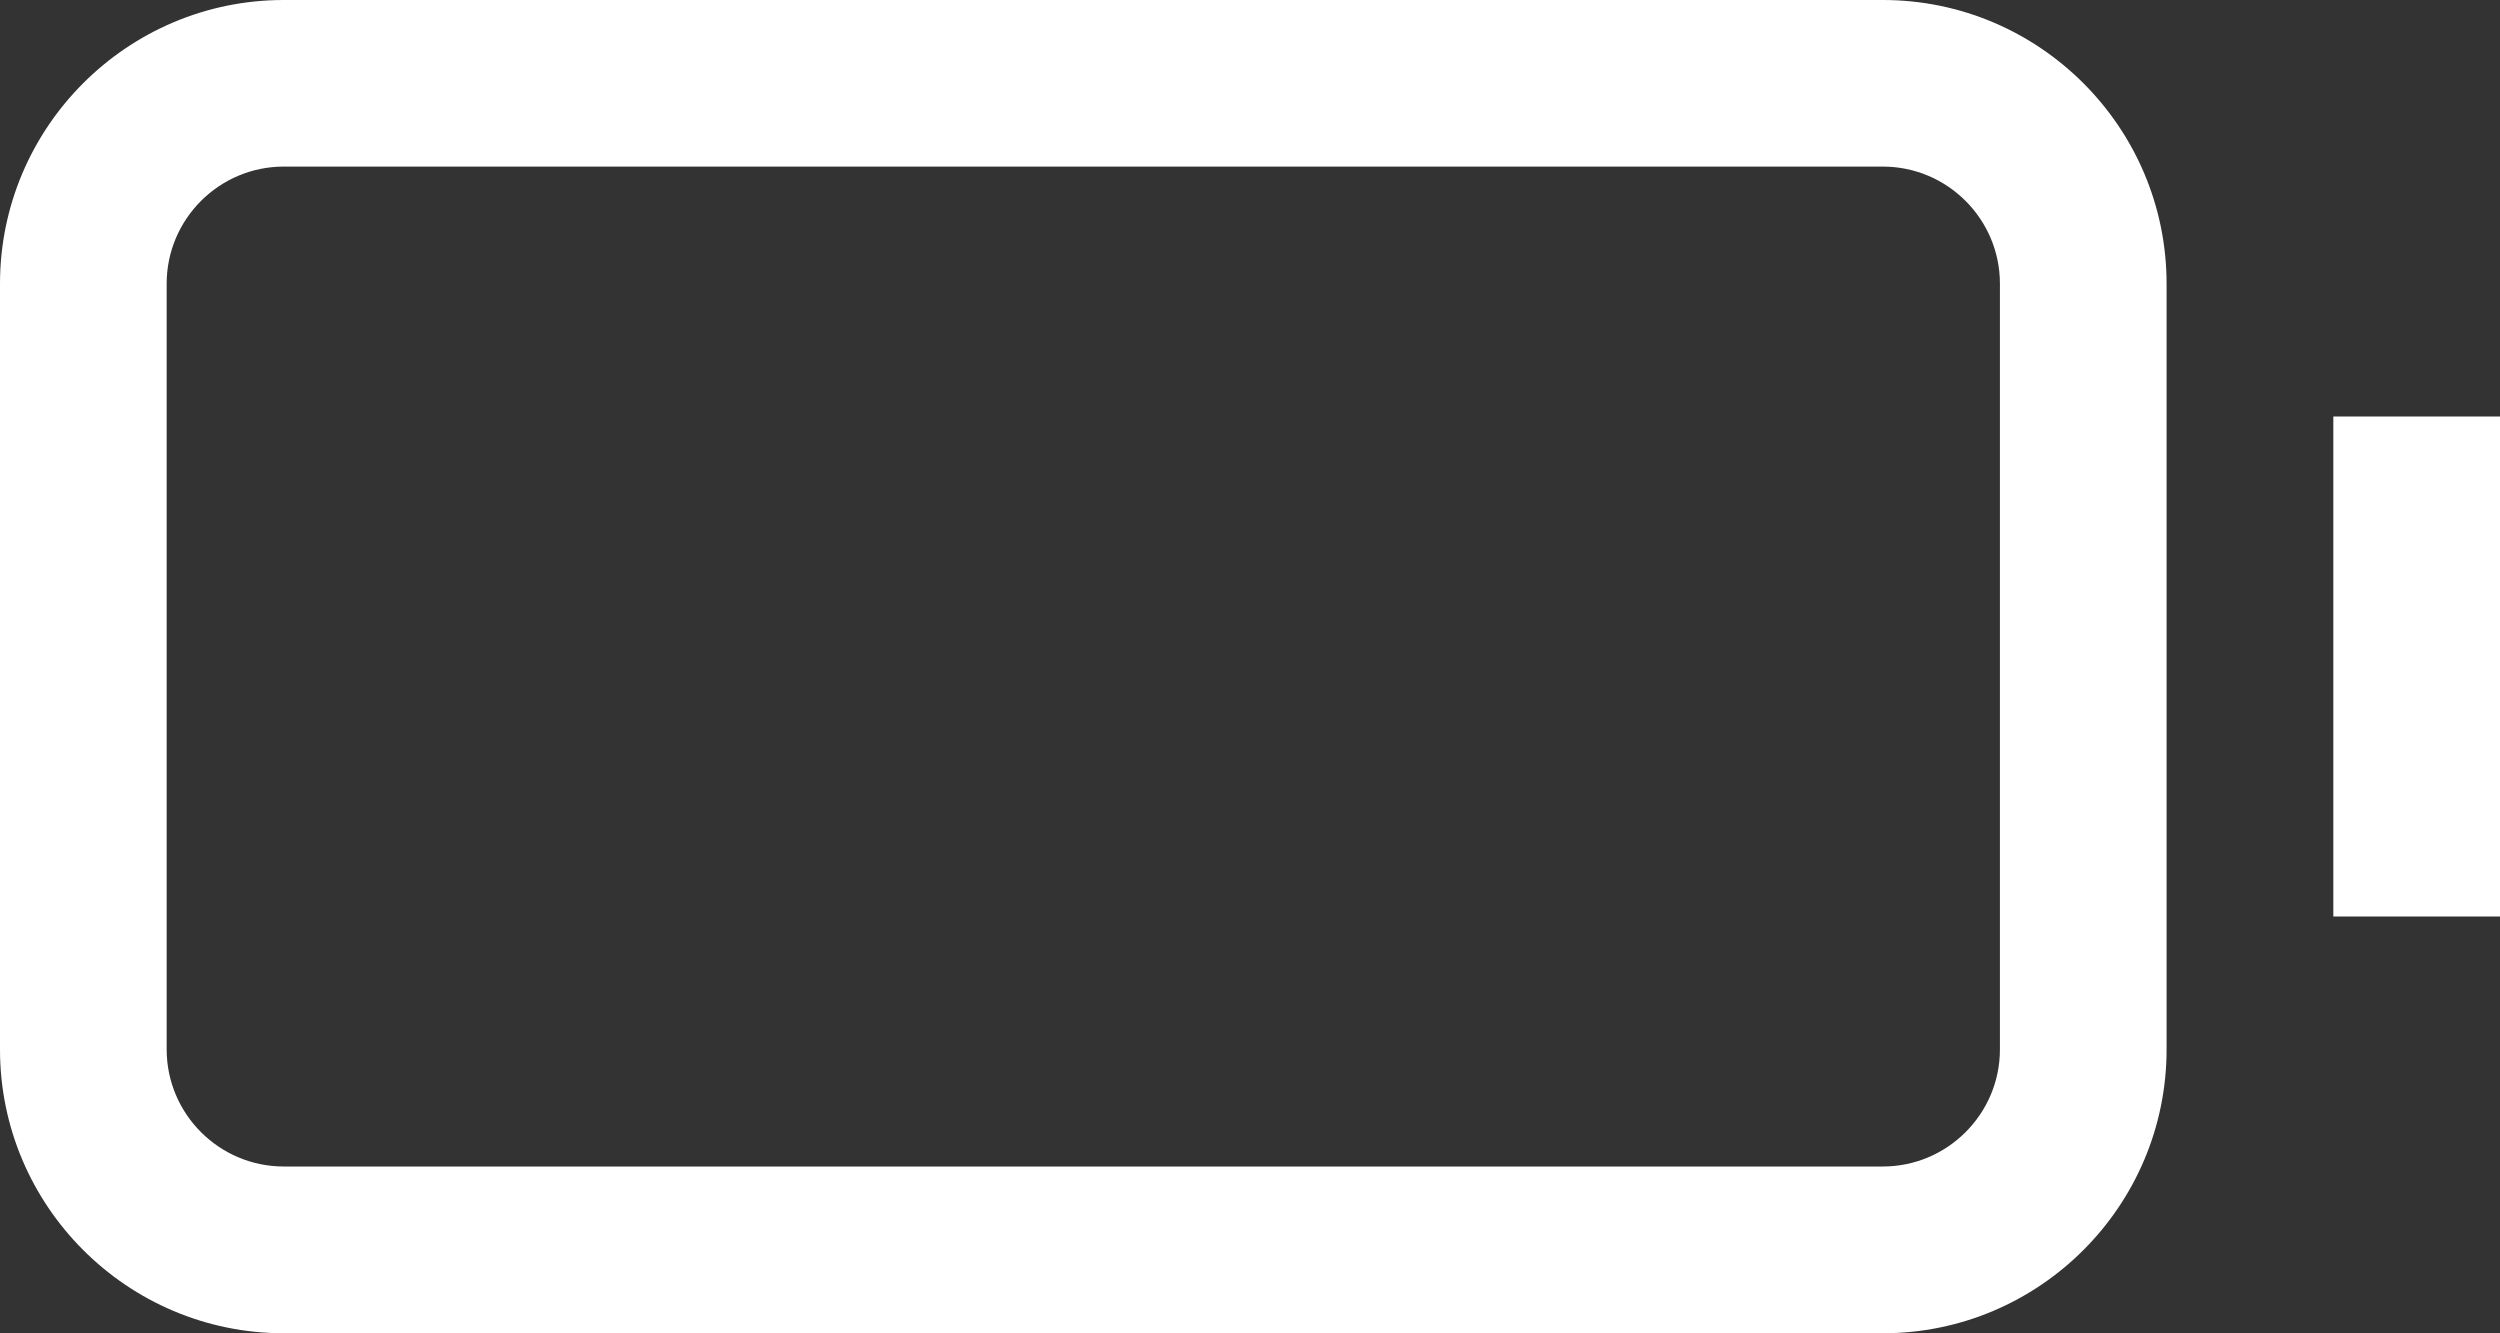 <svg width="30" height="16" viewBox="0 0 30 16" fill="none" xmlns="http://www.w3.org/2000/svg">
<rect x="0" y="0" width="30" height="16" fill="#333333" stroke="none"/>
<path d="M22.595 15.999H3.405C1.527 15.999 0 14.471 0 12.594V3.405C0 1.528 1.527 0 3.405 0H22.594C24.472 0 25.999 1.528 25.999 3.405V12.594C25.999 14.471 24.473 15.999 22.595 15.999ZM3.405 1.999C2.631 1.999 2 2.629 2 3.404V12.593C2 13.368 2.631 13.998 3.405 13.998H22.594C23.368 13.998 23.999 13.368 23.999 12.593V3.404C23.999 2.629 23.368 1.999 22.594 1.999H3.405Z" fill="white"/>
<path d="M30 4.998H28V10.998H30V4.998Z" fill="white"/>
</svg>
